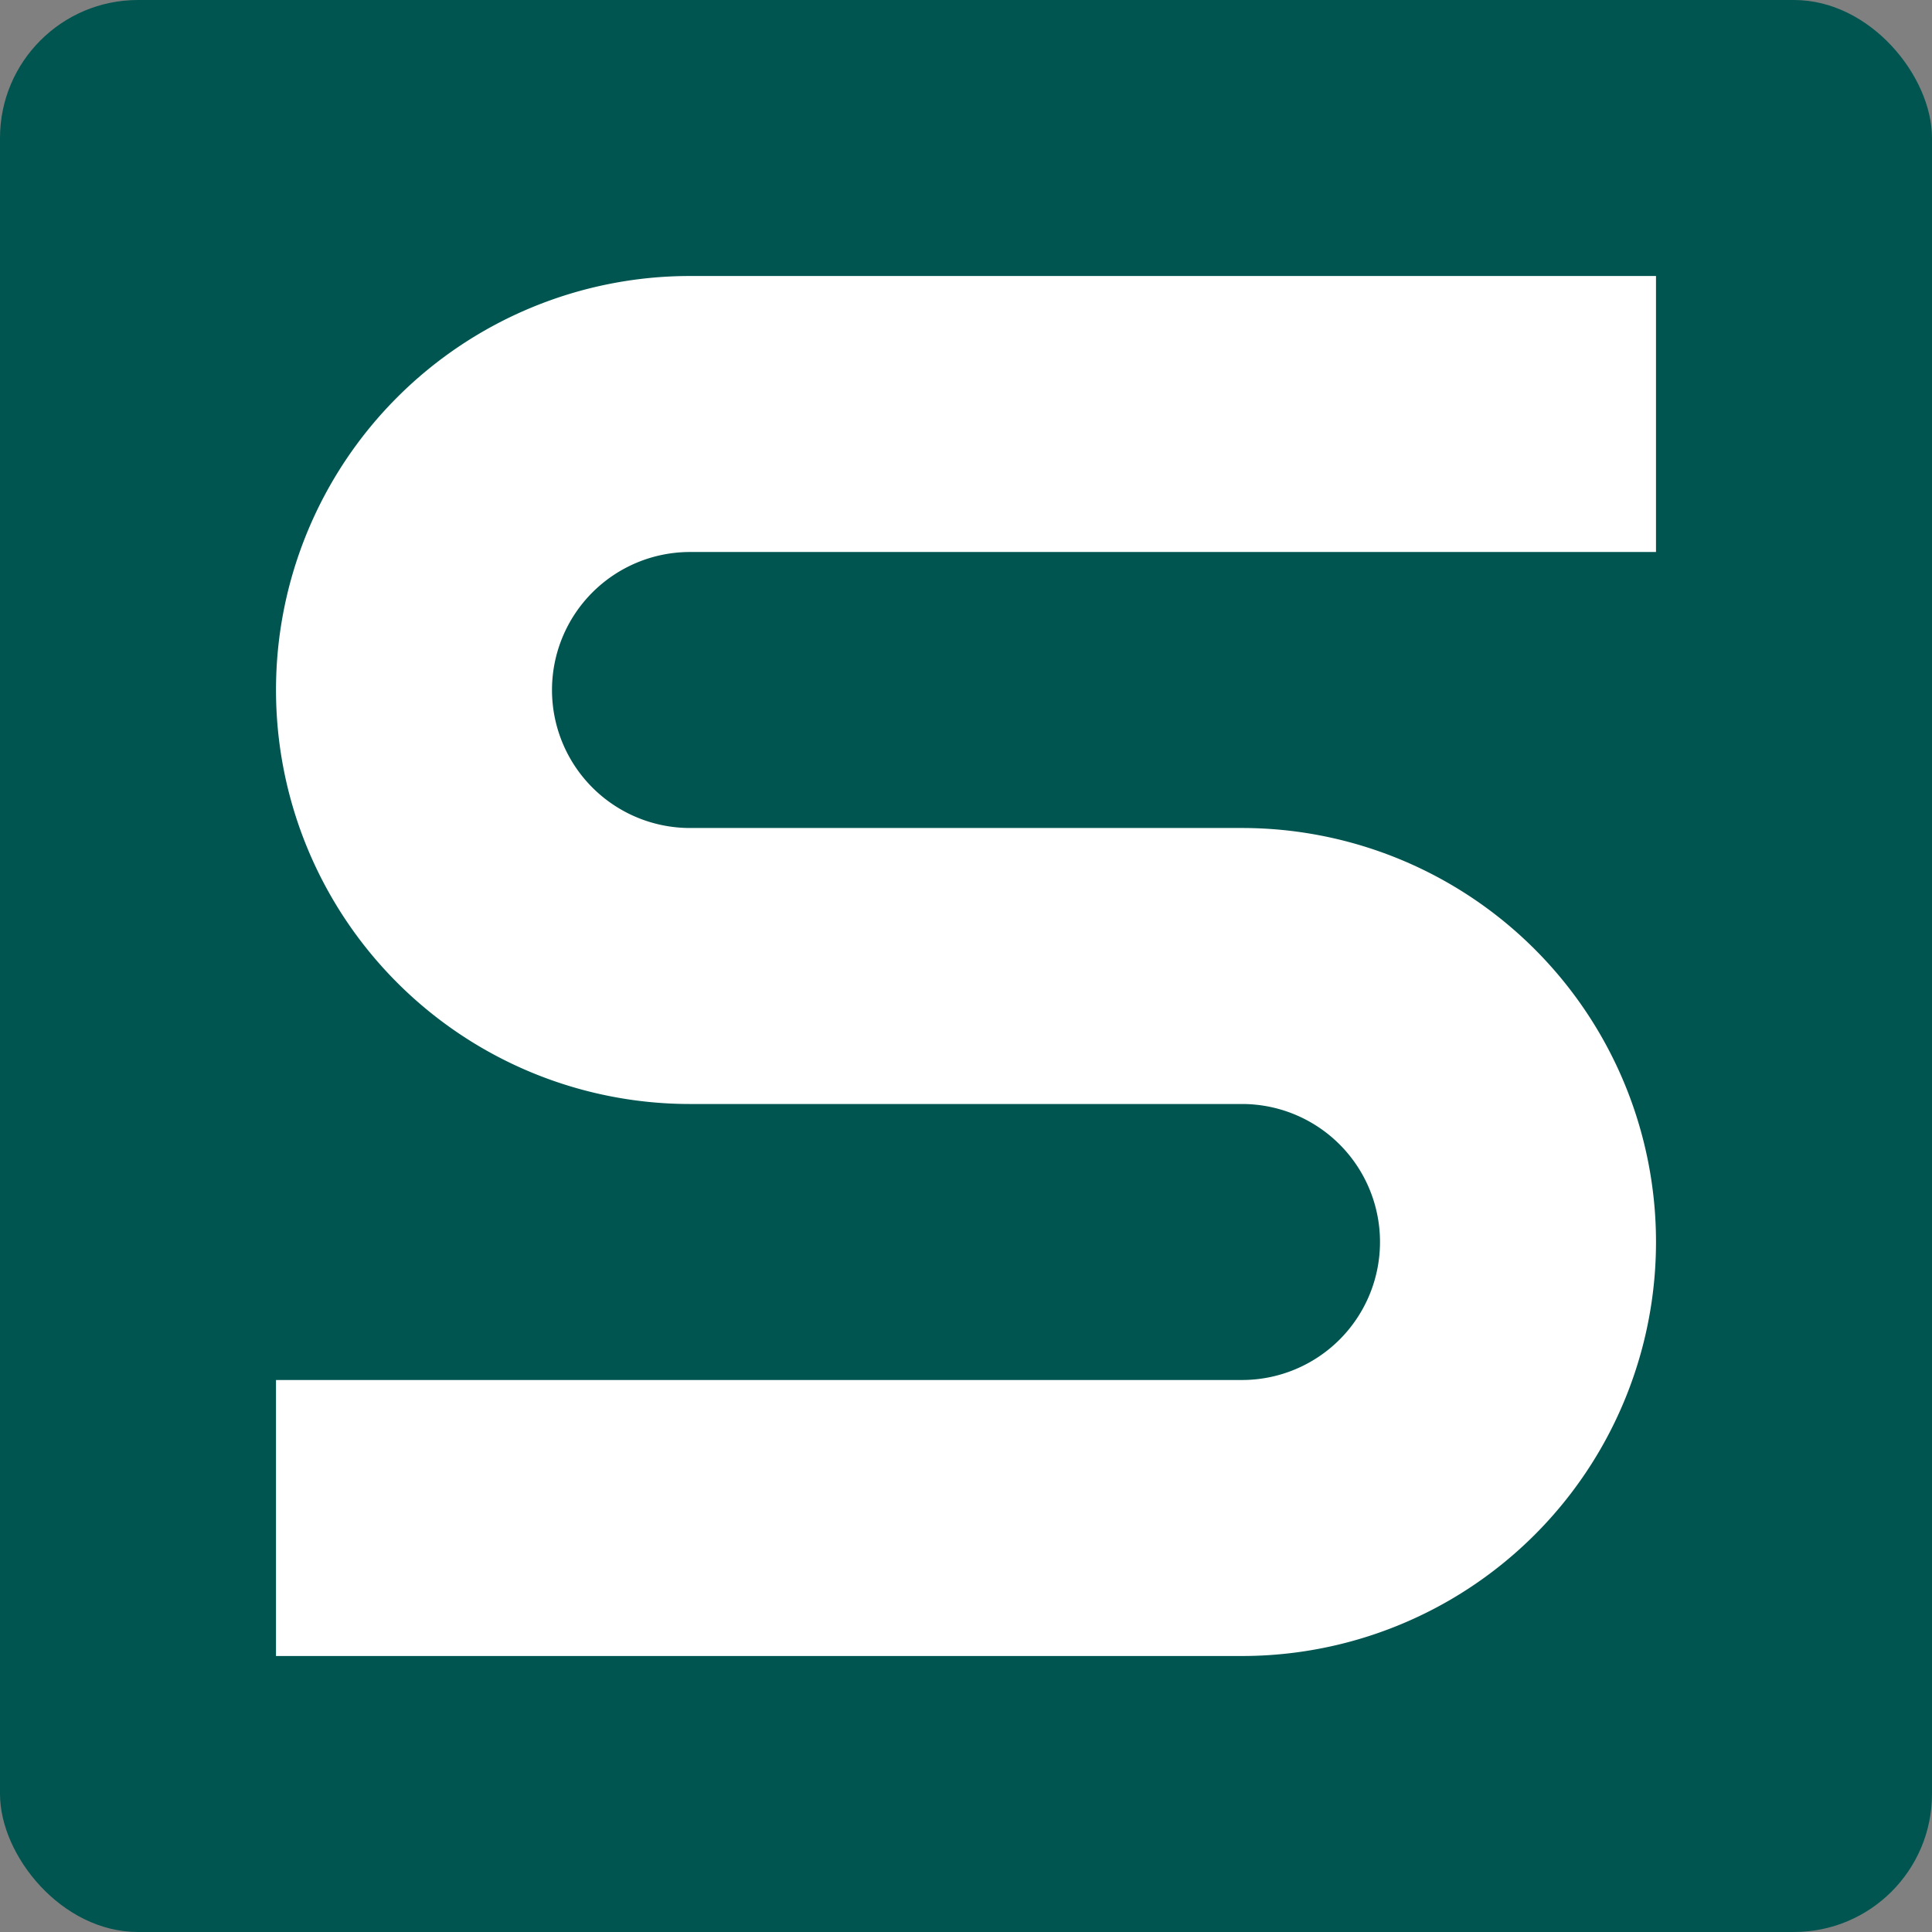 <?xml version="1.0" encoding="UTF-8"?>
<svg width="700" height="700" xmlns="http://www.w3.org/2000/svg">
  <rect width="100%" height="100%" fill="#808080" stroke="none"/>
  <g stroke-linecap="round" stroke-linejoin="round">
    <rect width="700" height="700" fill="#005550" rx="50" ry="50"/>
    <path fill="#fff" d="M250 100a150 150 0 0 0-150 150 150 150 0 0 0 150 150h200a50 50 0 0 1 50 50 50 50 0 0 1-50 50H100v100h350a150 150 0 0 0 150-150 150 150 0 0 0-150-150H250a50 50 0 0 1-50-50 50 50 0 0 1 50-50h350V100z"/>
  </g>
</svg>